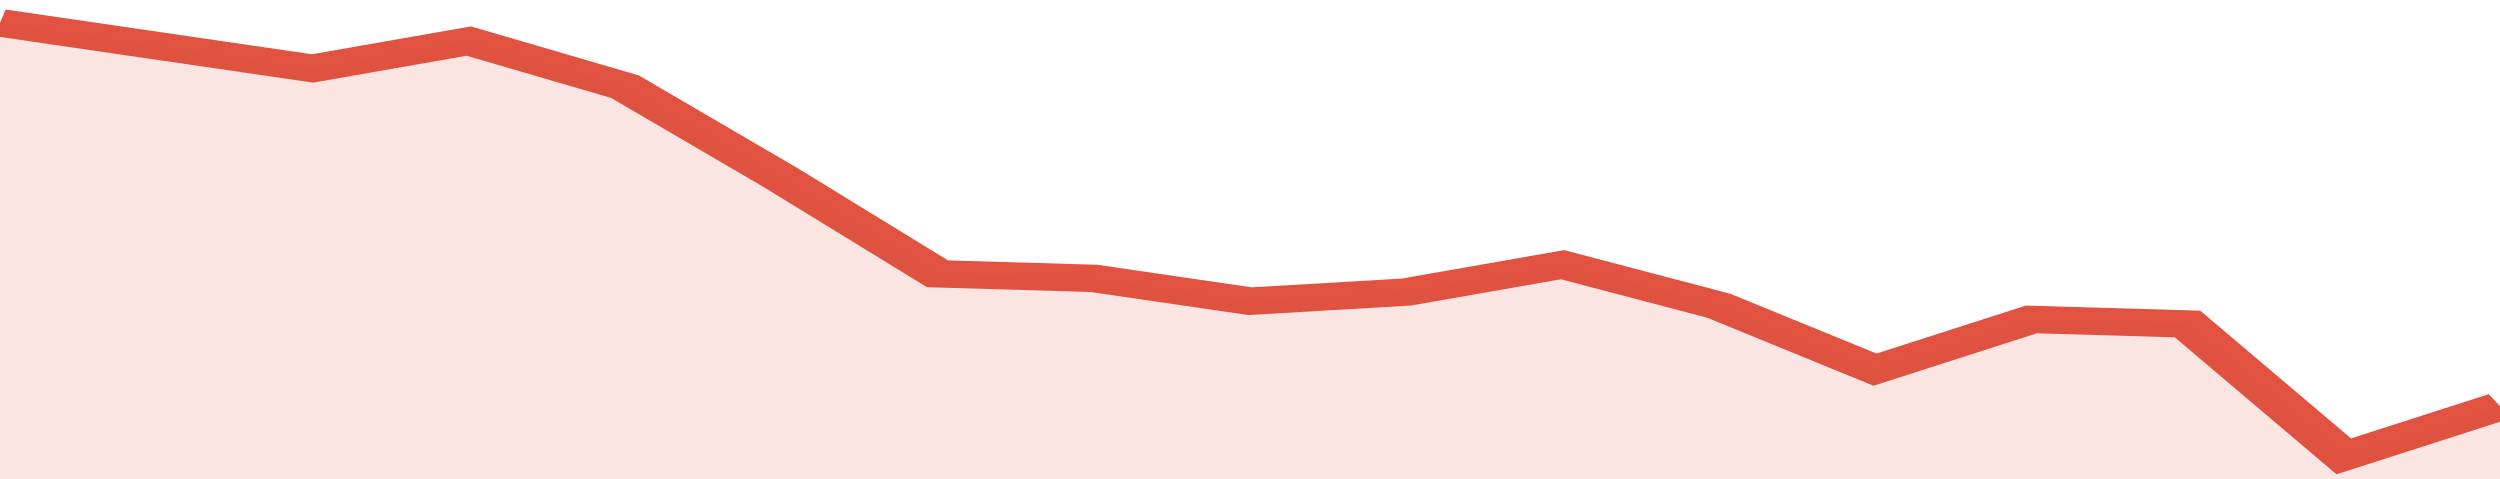<svg xmlns="http://www.w3.org/2000/svg" viewBox="0 0 320 105" width="120" height="23" preserveAspectRatio="none">
				 <polyline fill="none" stroke="#E15241" stroke-width="6" points="0, 5 20, 10 40, 15 60, 9 80, 19 100, 39 120, 60 140, 61 160, 66 180, 64 200, 58 220, 67 240, 81 260, 70 280, 71 300, 100 320, 89 320, 89 "> </polyline>
				 <polygon fill="#E15241" opacity="0.15" points="0, 105 0, 5 20, 10 40, 15 60, 9 80, 19 100, 39 120, 60 140, 61 160, 66 180, 64 200, 58 220, 67 240, 81 260, 70 280, 71 300, 100 320, 89 320, 105 "></polygon>
			</svg>